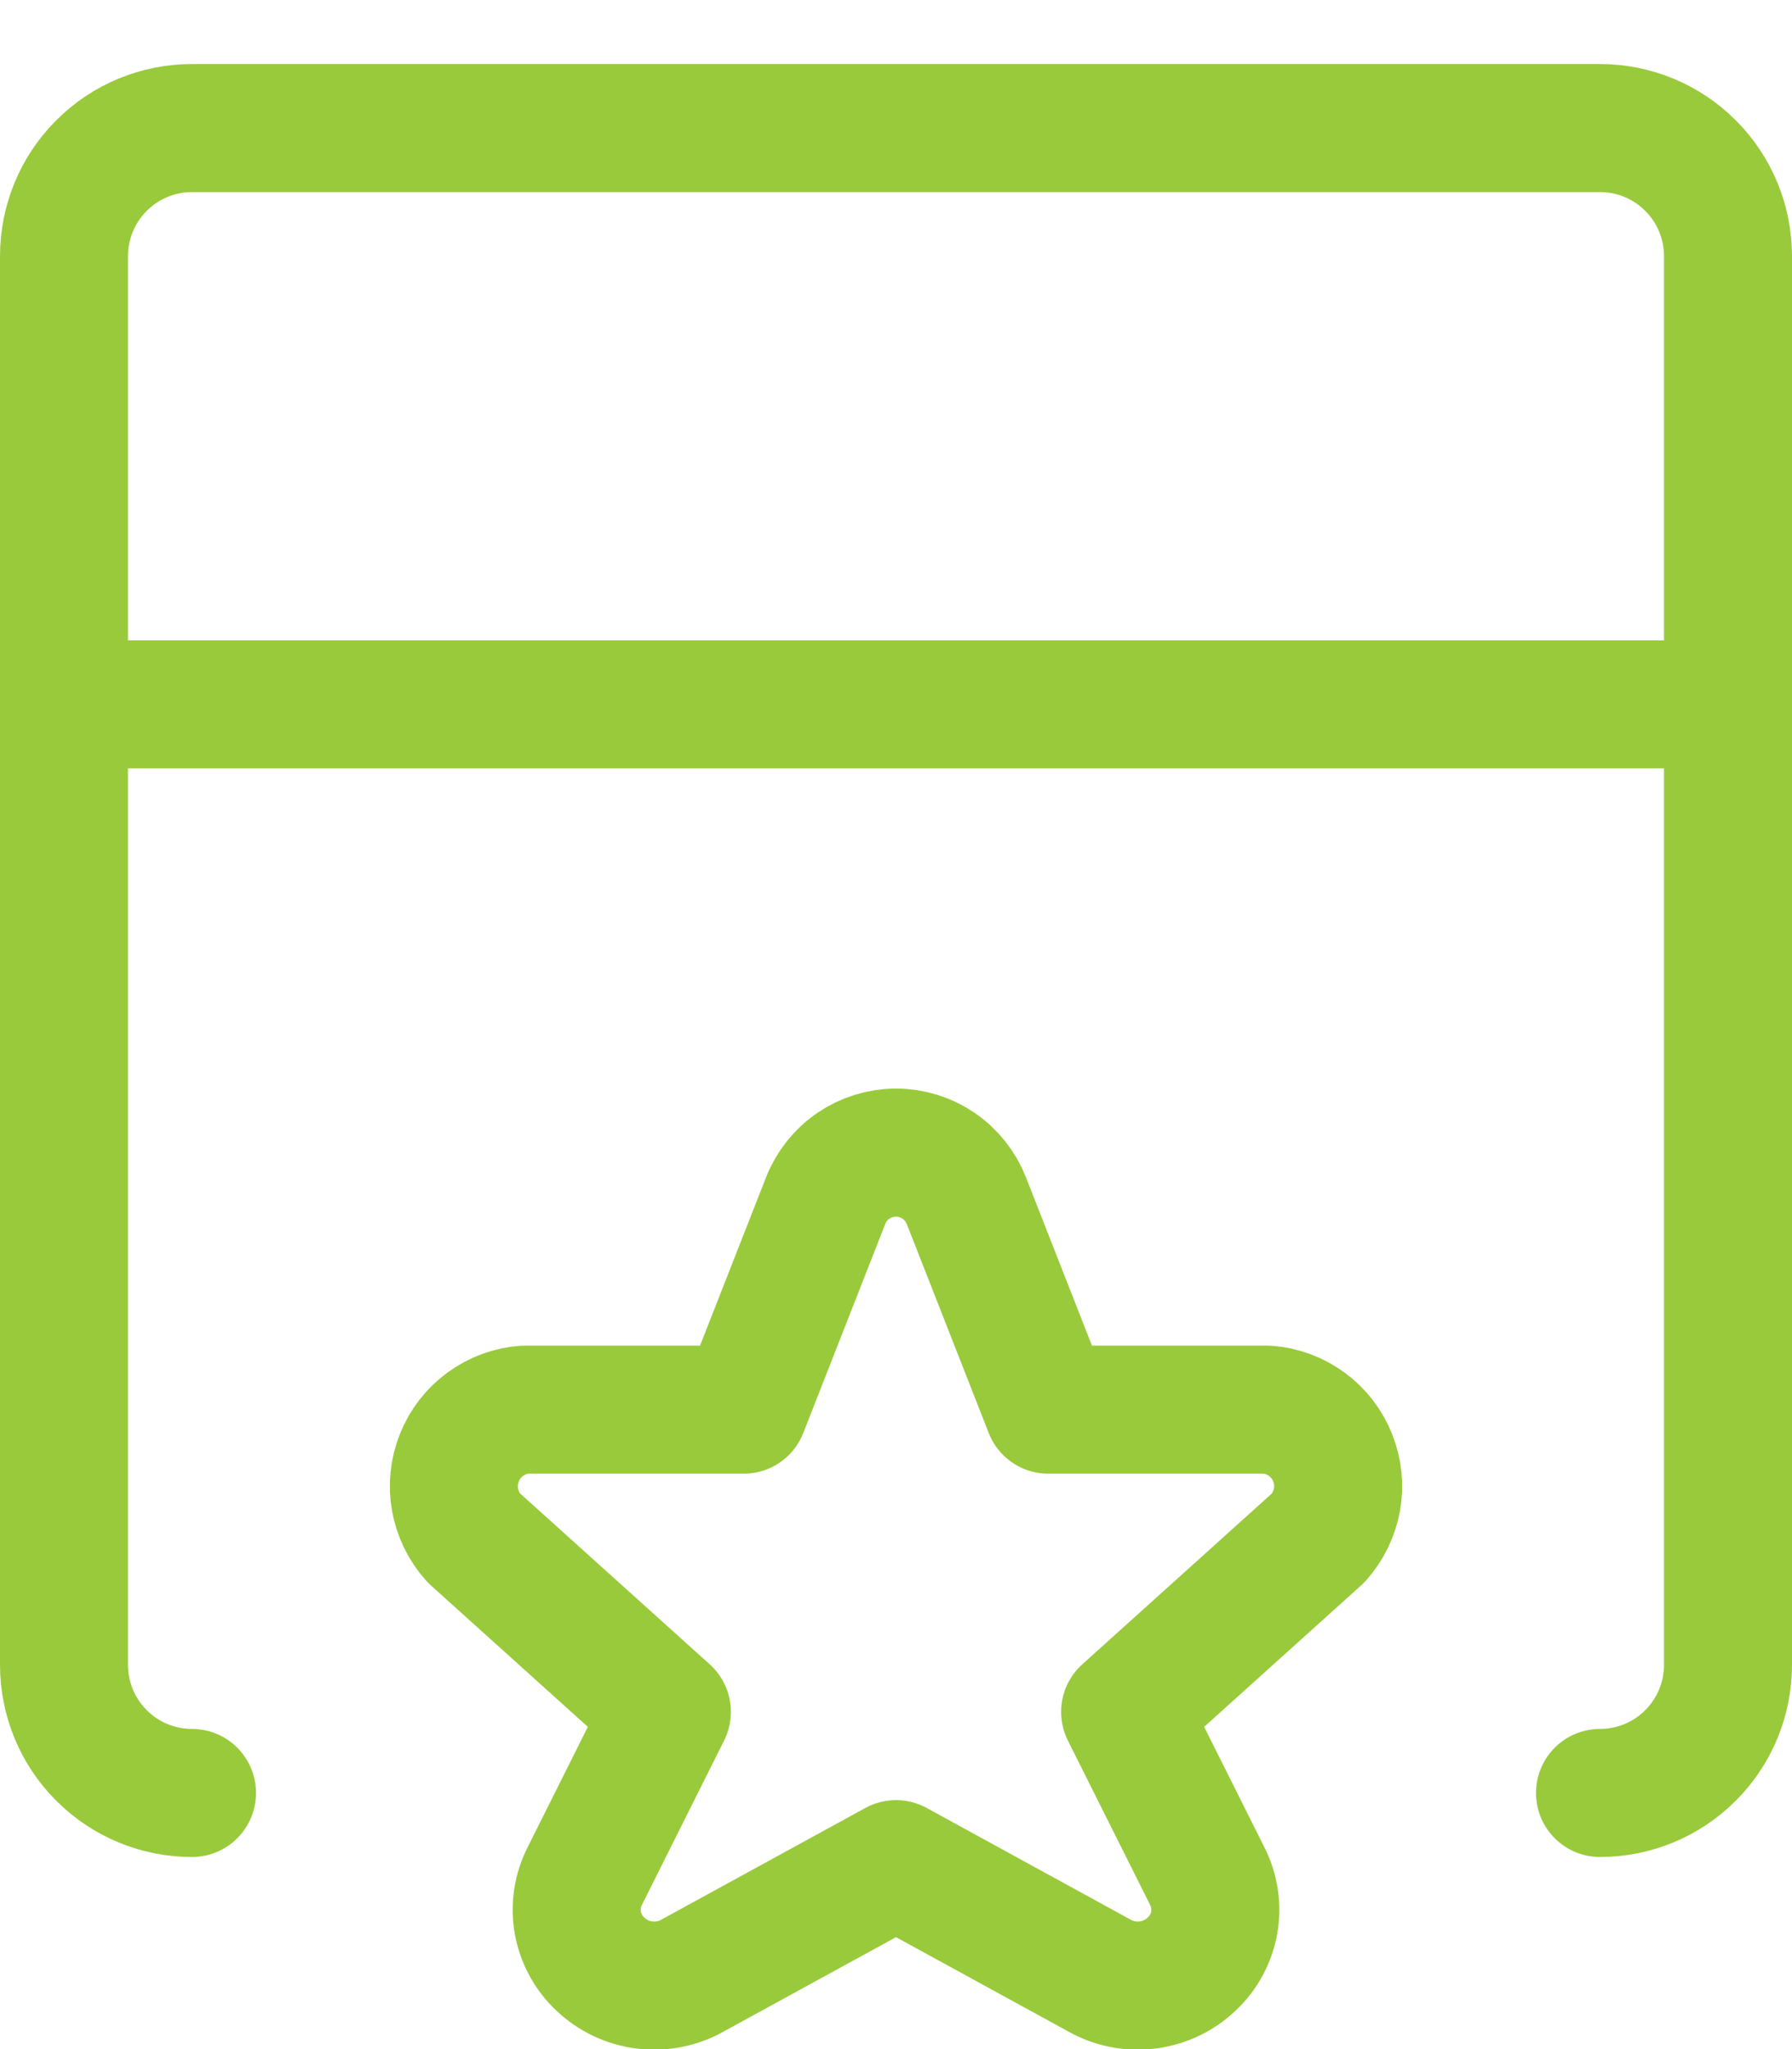 <svg xmlns="http://www.w3.org/2000/svg" width="14" height="16" viewBox="0 0 14 16" fill="none"><path d="M1.5 14C1.235 14 0.98 13.895 0.793 13.707C0.605 13.52 0.5 13.265 0.5 13V2C0.5 1.735 0.605 1.48 0.793 1.293C0.98 1.105 1.235 1 1.5 1H12.5C12.765 1 13.02 1.105 13.207 1.293C13.395 1.48 13.5 1.735 13.5 2V13C13.5 13.265 13.395 13.52 13.207 13.707C13.02 13.895 12.765 14 12.5 14" stroke="#99CA3C" stroke-linecap="round" stroke-linejoin="round"></path><path d="M0.5 5.5H13.5" stroke="#99CA3C" stroke-linecap="round" stroke-linejoin="round"></path><path d="M6.45 9.376C6.493 9.266 6.569 9.17 6.667 9.103C6.765 9.036 6.881 9 7 9C7.119 9 7.235 9.036 7.333 9.103C7.431 9.17 7.507 9.266 7.55 9.376L8.19 11.007H9.9C10.012 11.015 10.119 11.055 10.209 11.121C10.3 11.187 10.37 11.278 10.411 11.382C10.453 11.486 10.465 11.6 10.445 11.71C10.425 11.82 10.375 11.923 10.3 12.007L8.79 13.367L9.43 14.646C9.488 14.759 9.508 14.887 9.486 15.012C9.464 15.136 9.402 15.25 9.31 15.336C9.218 15.424 9.101 15.48 8.976 15.498C8.851 15.516 8.723 15.495 8.61 15.437L7 14.556L5.39 15.437C5.277 15.495 5.149 15.516 5.024 15.498C4.899 15.48 4.782 15.424 4.69 15.336C4.598 15.25 4.536 15.136 4.514 15.012C4.492 14.887 4.512 14.759 4.57 14.646L5.21 13.367L3.7 12.007C3.625 11.923 3.575 11.82 3.555 11.71C3.535 11.6 3.547 11.486 3.589 11.382C3.63 11.278 3.7 11.187 3.791 11.121C3.881 11.055 3.988 11.015 4.1 11.007H5.81L6.45 9.376Z" stroke="#99CA3C" stroke-linecap="round" stroke-linejoin="round"></path></svg>